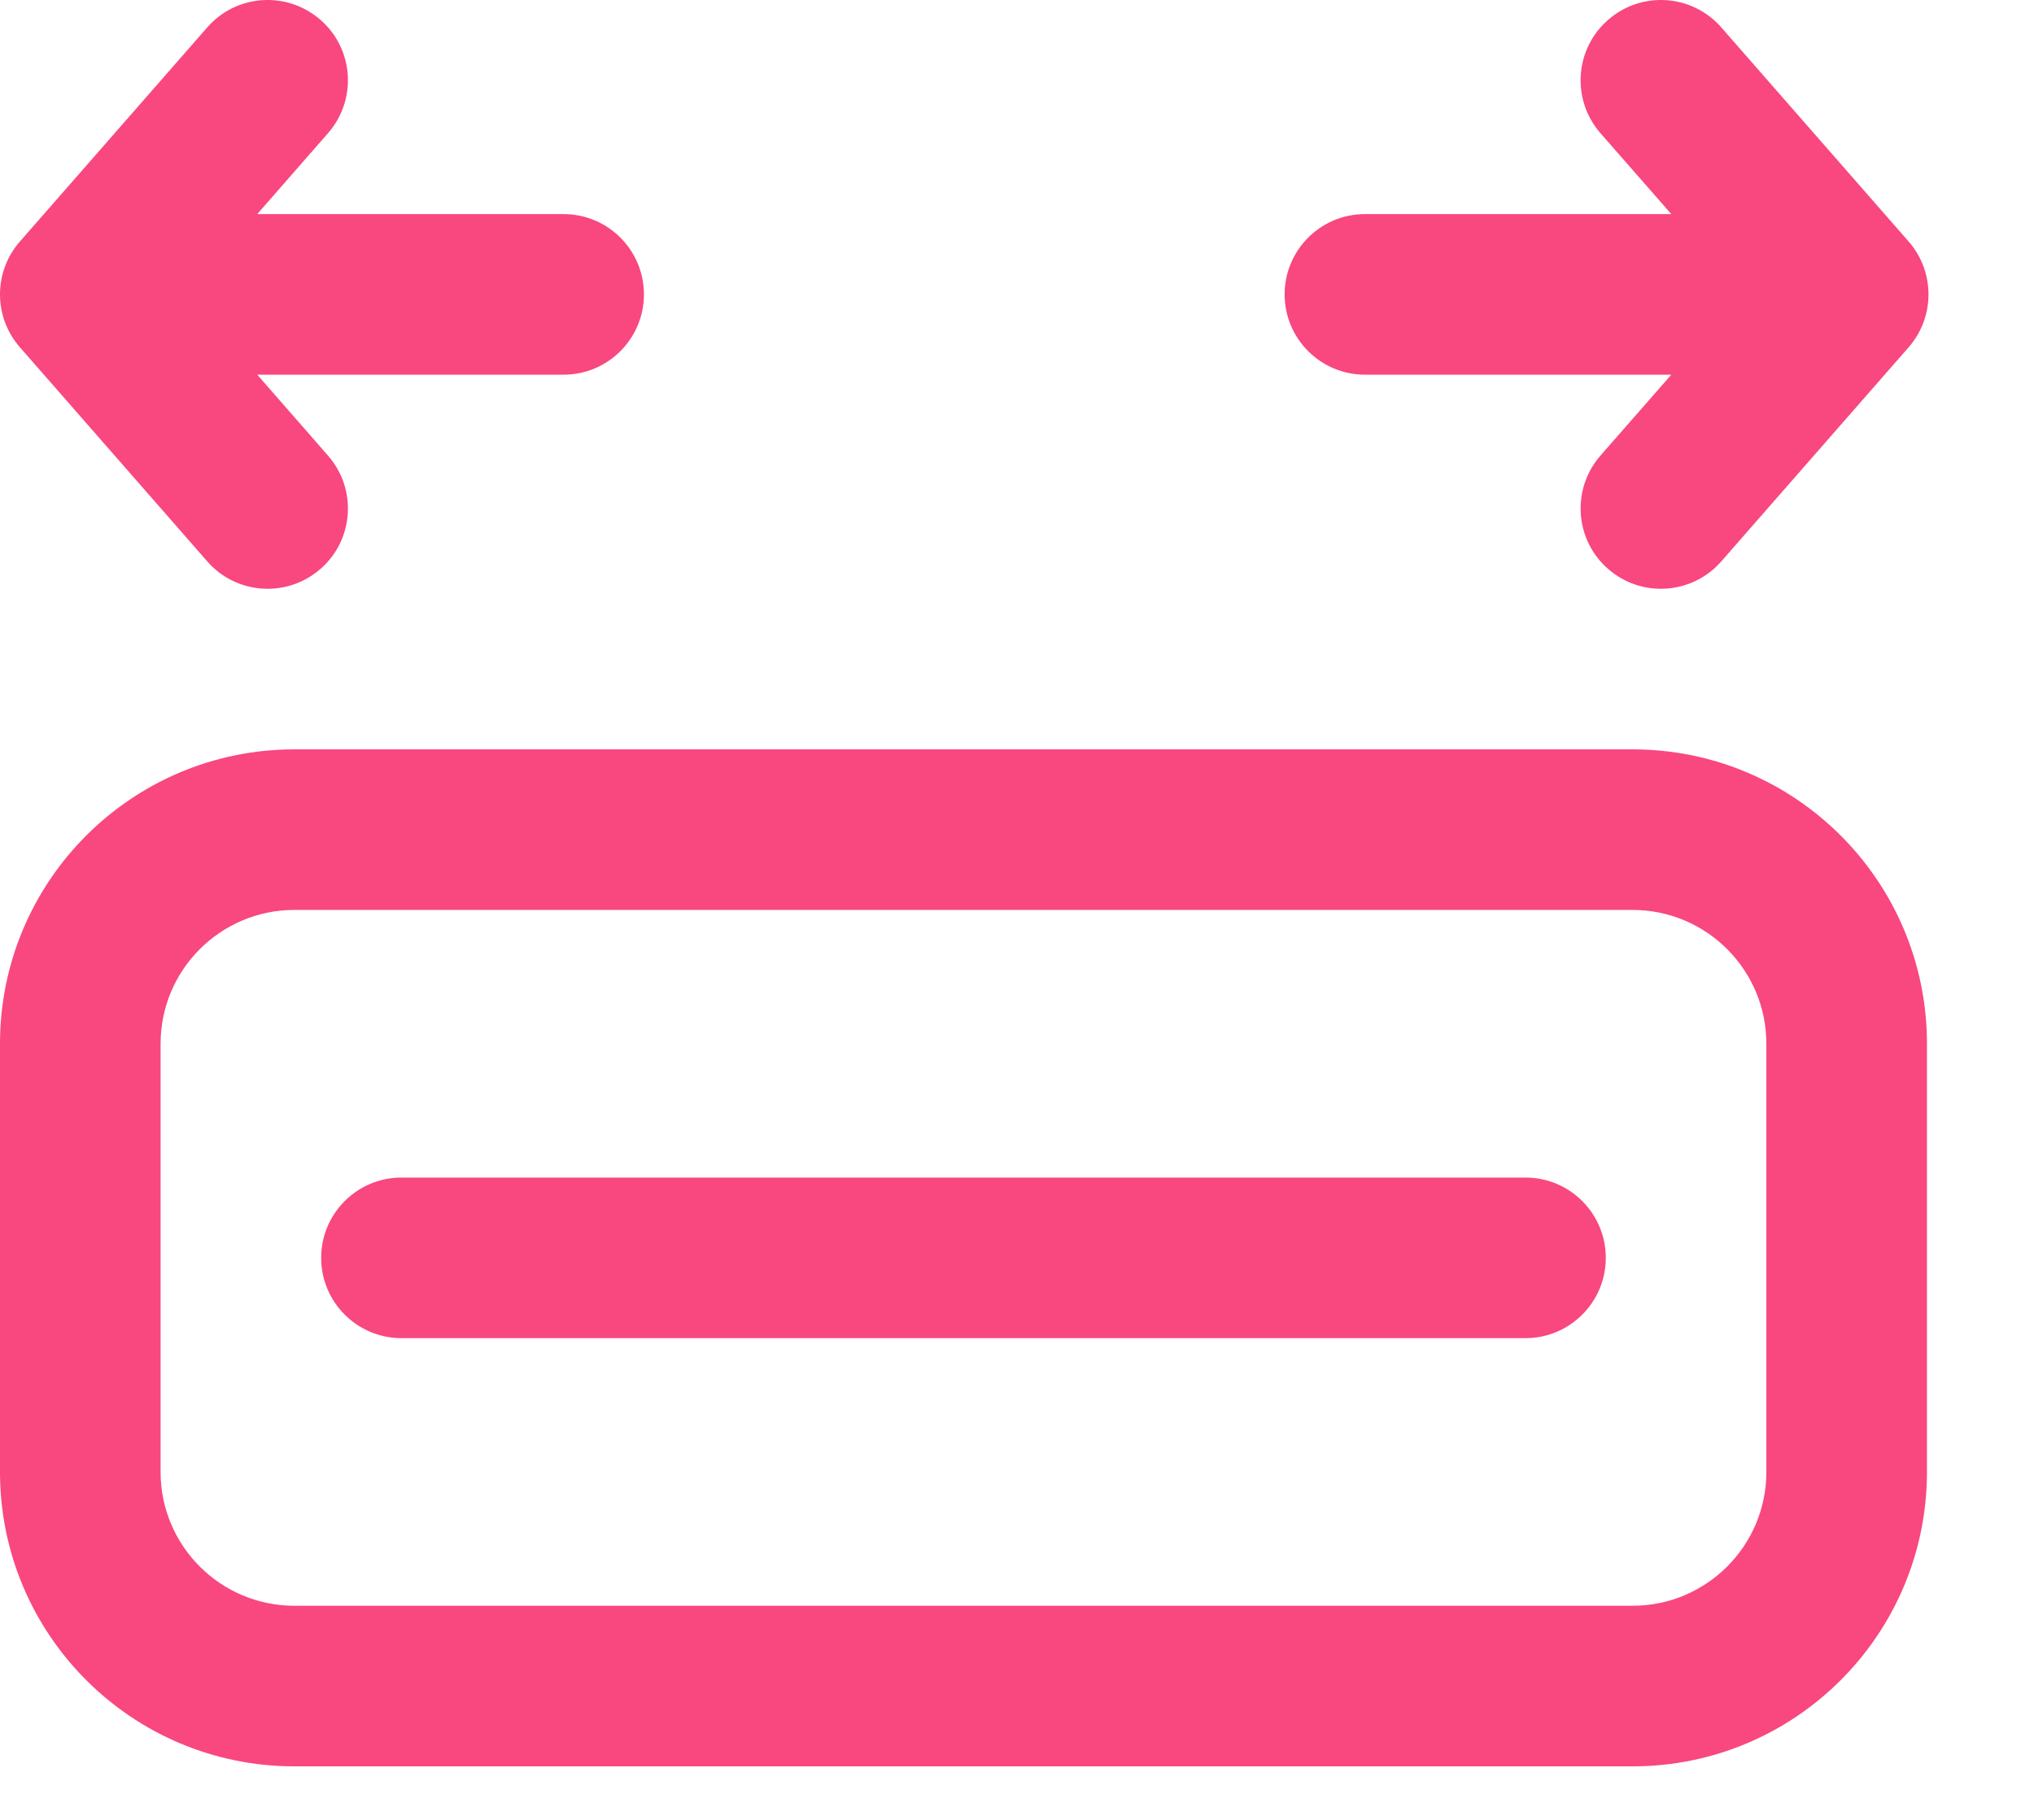 <svg width="19" height="17" viewBox="0 0 19 17" fill="none" xmlns="http://www.w3.org/2000/svg">
<path d="M2.994 0.186C3.306 0.458 3.337 0.932 3.064 1.244L2.403 2H5.265C5.679 2 6.015 2.336 6.015 2.75C6.015 3.164 5.679 3.5 5.265 3.5H2.403L3.064 4.256C3.337 4.568 3.306 5.042 2.994 5.314C2.682 5.587 2.208 5.556 1.936 5.244L0.186 3.244C-0.062 2.961 -0.062 2.539 0.186 2.256L1.936 0.256C2.208 -0.056 2.682 -0.087 2.994 0.186ZM14.95 1.244C14.678 0.932 14.709 0.458 15.021 0.186C15.332 -0.087 15.806 -0.056 16.079 0.256L17.829 2.256C18.076 2.539 18.076 2.961 17.829 3.244L16.079 5.244C15.806 5.556 15.332 5.587 15.021 5.314C14.709 5.042 14.678 4.568 14.95 4.256L15.612 3.5H12.75C12.336 3.5 12 3.164 12 2.75C12 2.336 12.336 2 12.75 2H15.612L14.95 1.244ZM3 11.75C3 11.336 3.336 11 3.75 11H14.25C14.664 11 15 11.336 15 11.75C15 12.164 14.664 12.5 14.25 12.5H3.75C3.336 12.5 3 12.164 3 11.75ZM2.75 7C1.231 7 0 8.231 0 9.75V13.75C0 15.269 1.231 16.5 2.75 16.5H15.25C16.769 16.5 18 15.269 18 13.75V9.75C18 8.231 16.769 7 15.25 7H2.75ZM1.5 9.75C1.5 9.06 2.06 8.5 2.75 8.5H15.25C15.94 8.5 16.5 9.06 16.5 9.75V13.75C16.5 14.44 15.94 15 15.25 15H2.75C2.06 15 1.5 14.44 1.5 13.75V9.75Z" fill="#F9477F"/>
</svg>
